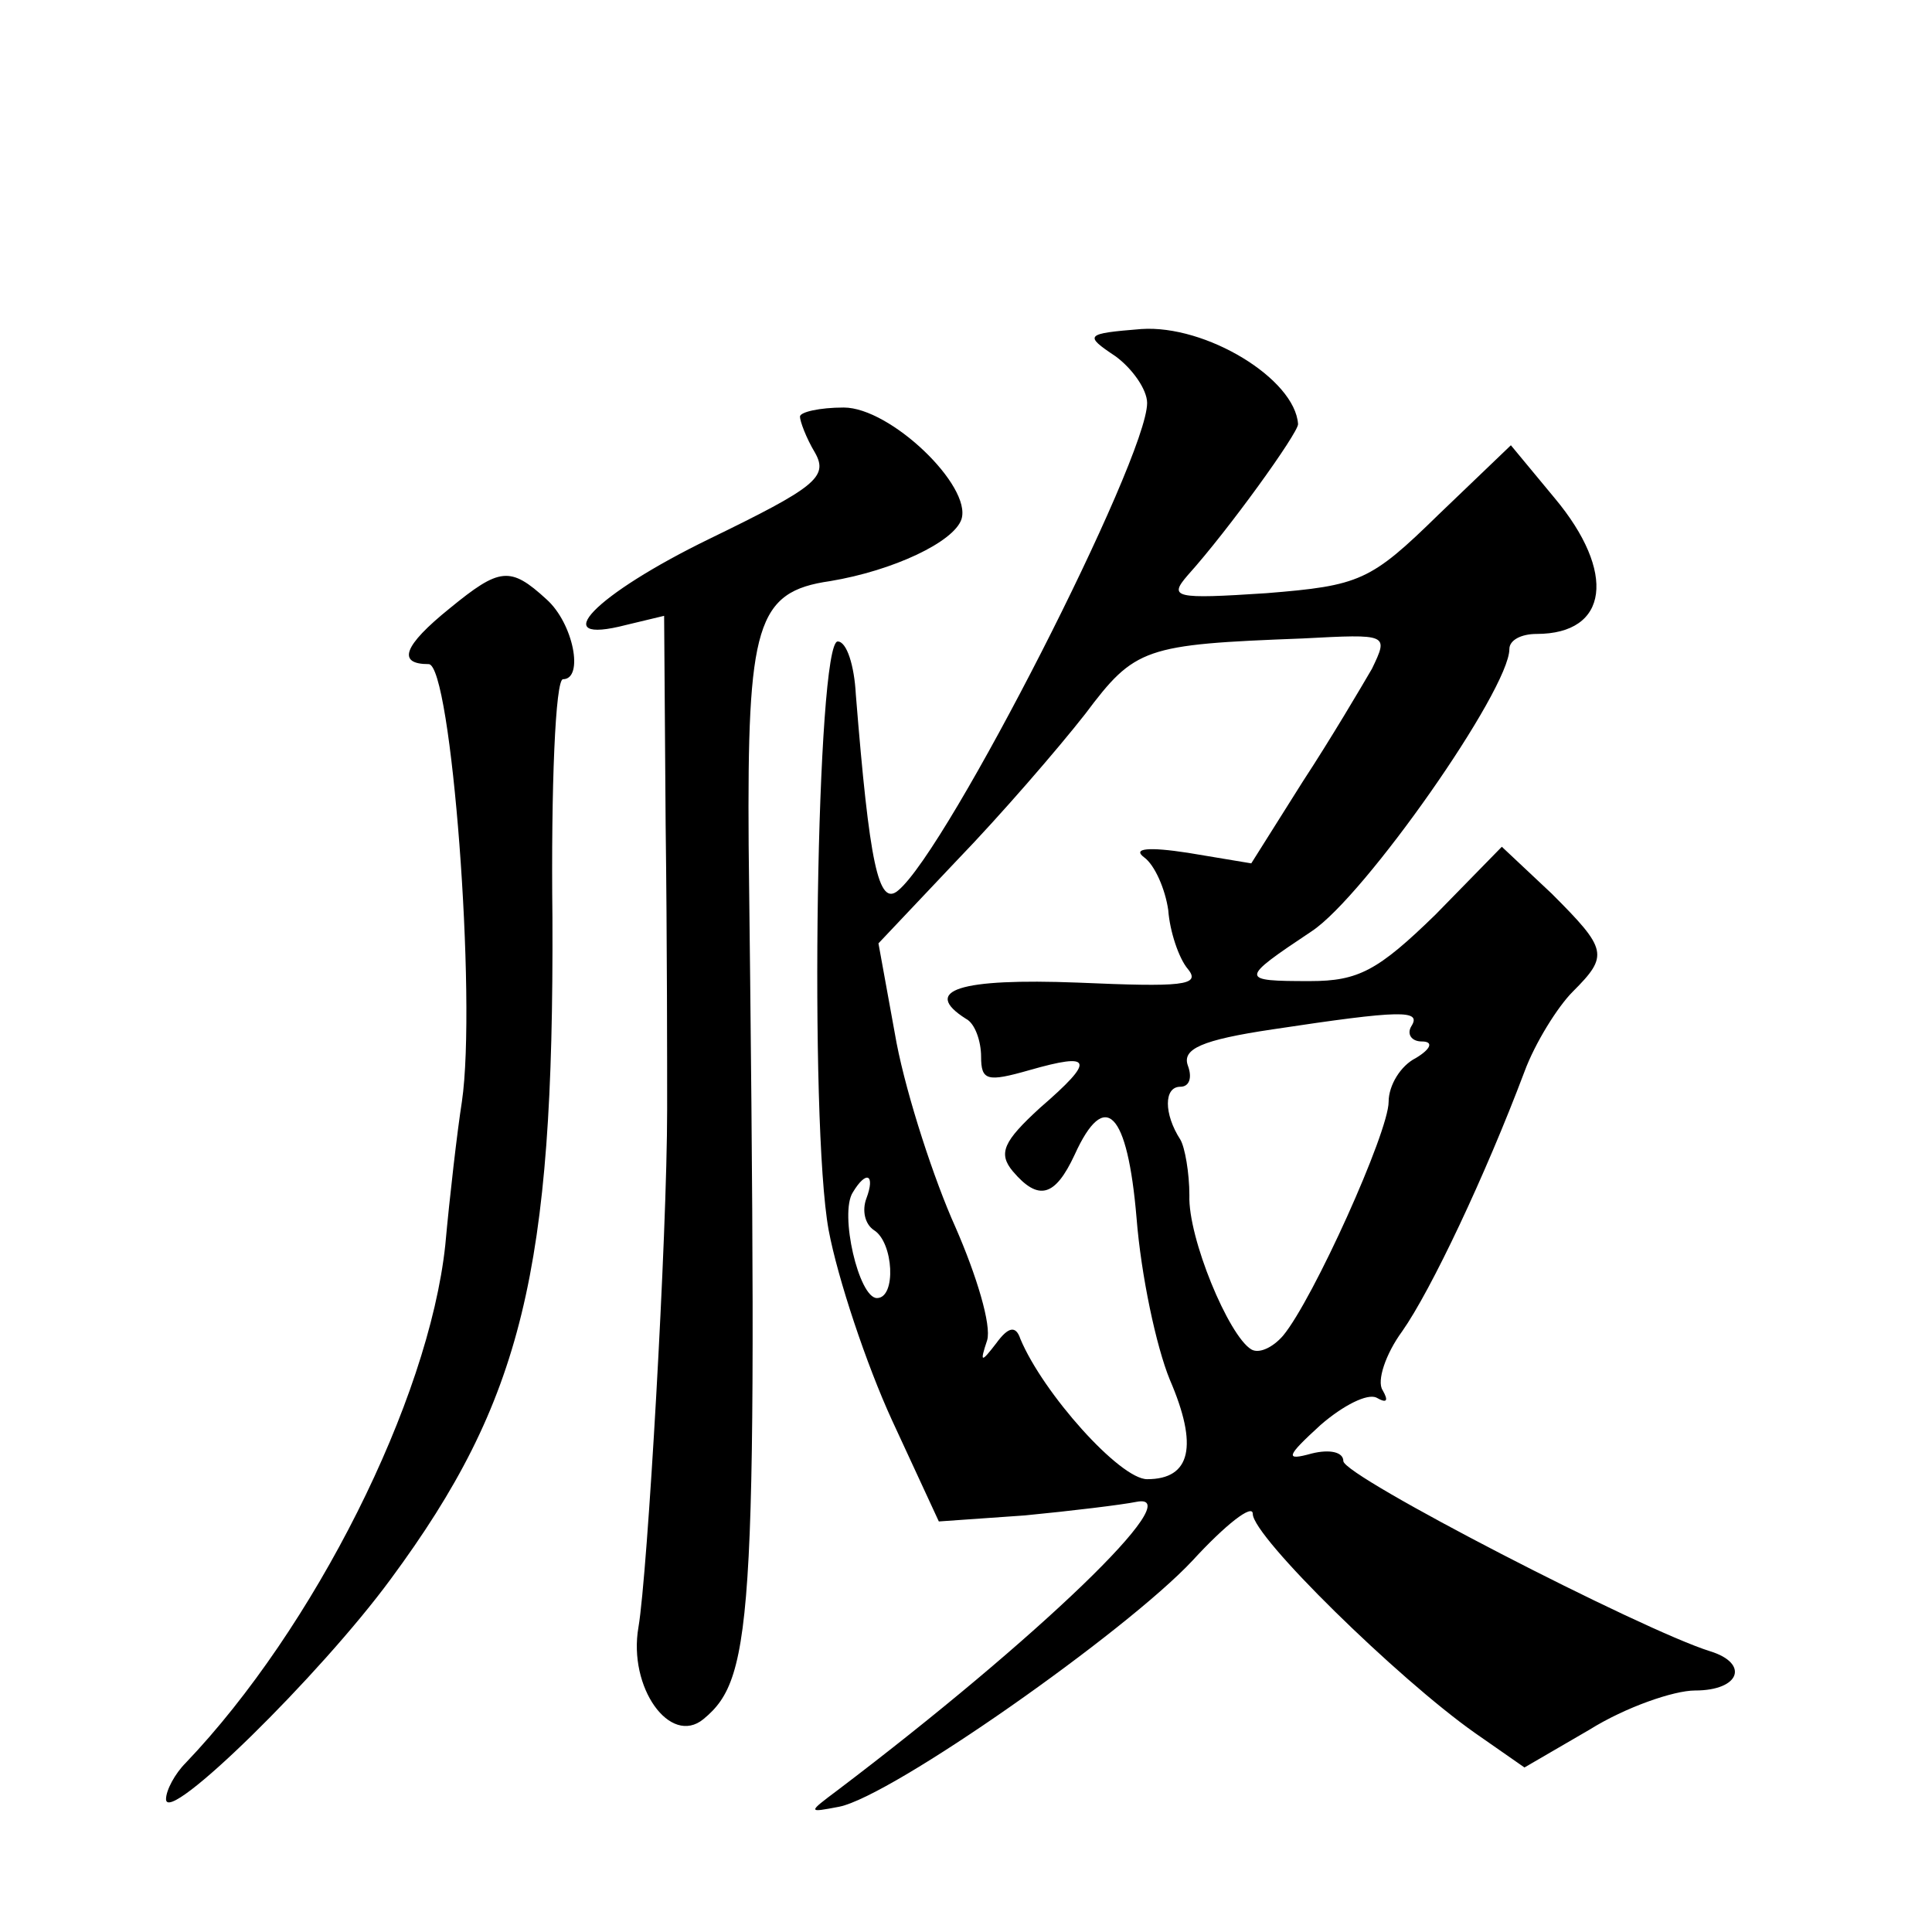 <?xml version="1.0" standalone="no"?>
<!DOCTYPE svg PUBLIC "-//W3C//DTD SVG 20010904//EN"
 "http://www.w3.org/TR/2001/REC-SVG-20010904/DTD/svg10.dtd">
<svg version="1.0" xmlns="http://www.w3.org/2000/svg"
 width="128pt" height="128pt" viewBox="0 0 128 128"
 preserveAspectRatio="xMidYMid meet">
<g transform="translate(0,128) scale(0.1,-0.1)"
fill="#0" stroke="none">
<path d="M756 1062 c-37 -3 -38 -4 -17 -18 11 -8 21 -22 21 -31 0 -37 -132 -296
-165 -323 -13 -11 -19 18 -28 130 -1 19 -6 35 -12 35 -14 0 -19 -319 -6 -390 6
-32 25 -89 42 -126 l31 -67 57 4 c31 3 64 7 74 9 36 7 -66 -91 -198 -191 -20 -15
-20 -15 1 -11 35 7 190 116 234 163 22 24 40 38 40 31 0 -15 96 -109 147 -145 l33
-23 43 25 c24 15 56 26 70 26 30 0 36 18 10 26 -45 14 -243 116 -243 126 0 6 -9
8 -21 5 -18 -5 -17 -2 6 19 15 13 31 21 37 18 7 -4 8 -2 4 5 -4 6 2 24 13 39 19
27 55 103 81 172 7 19 22 43 32 53 24 24 23 28 -14 65 l-33 31 -44 -45 c-38 -37
-51 -44 -83 -44 -47 0 -47 1 1 33 35 23 131 160 131 187 0 6 8 10 18 10 48 0 53
41 12 90 l-29 35 -48 -46 c-45 -44 -52 -47 -114 -52 -61 -4 -65 -3 -52 12 27 30
73 94 73 100 -2 30 -61 66 -104 63z m153 -225 c-7 -12 -27 -46 -46 -75 l-34 -54
-42 7 c-26 4 -37 3 -29 -3 7 -5 14 -21 16 -35 1 -14 7 -32 13 -39 9 -11 -4 -12
-73 -9 -78 3 -104 -5 -74 -24 6 -3 10 -15 10 -25 0 -16 4 -17 32 -9 42 12 44 7
7 -25 -24 -22 -28 -30 -18 -42 17 -20 28 -17 41 11 20 44 35 29 41 -42 3 -38 13
-85 22 -107 19 -44 14 -66 -15 -66 -18 0 -69 57 -84 93 -3 9 -8 8 -16 -3 -10 -13
-11 -13 -6 2 3 10 -7 43 -21 75 -14 31 -32 86 -39 122 l-12 66 52 55 c29 30 67
74 85 97 33 44 39 46 144 50 57 3 57 3 46 -20z m26 -237 c-3 -5 0 -10 7 -10 8 0
6 -5 -4 -11 -10 -5 -18 -18 -18 -29 0 -20 -50 -131 -70 -155 -7 -8 -16 -12 -21
-9 -15 9 -42 74 -41 102 0 15 -3 32 -6 37 -11 17 -11 35 0 35 6 0 8 6 5 14 -4 11
9 17 56 24 86 13 99 13 92 2z m-361 -114 c-3 -8 -1 -17 5 -21 13 -8 15 -45 2 -45
-12 0 -25 56 -16 70 9 15 15 12 9 -4z M530 1004 c0 -3 4 -14 10 -24 9 -16 0 -23
-70 -57 -76 -37 -109 -71 -55 -57 l25 6 1 -138 c1 -77 1 -161 1 -189 0 -84 -13
-308 -19 -343 -7 -40 21 -79 43 -61 34 28 36 67 30 579 -1 146 5 168 54 175 42
7 82 26 87 41 7 22 -47 74 -78 74 -16 0 -29 -3 -29 -6z M298 877 c-31 -25 -35 -37
-14 -37 15 0 32 -222 22 -290 -3 -19 -8 -62 -11 -95 -11 -103 -87 -254 -172 -343
-7 -7 -13 -18 -13 -24 0 -18 102 82 149 146 87 118 108 204 107 438 -1 87 2 158
7 158 14 0 7 37 -11 53 -24 22 -31 21 -64 -6z"/>
</g>
</svg>

